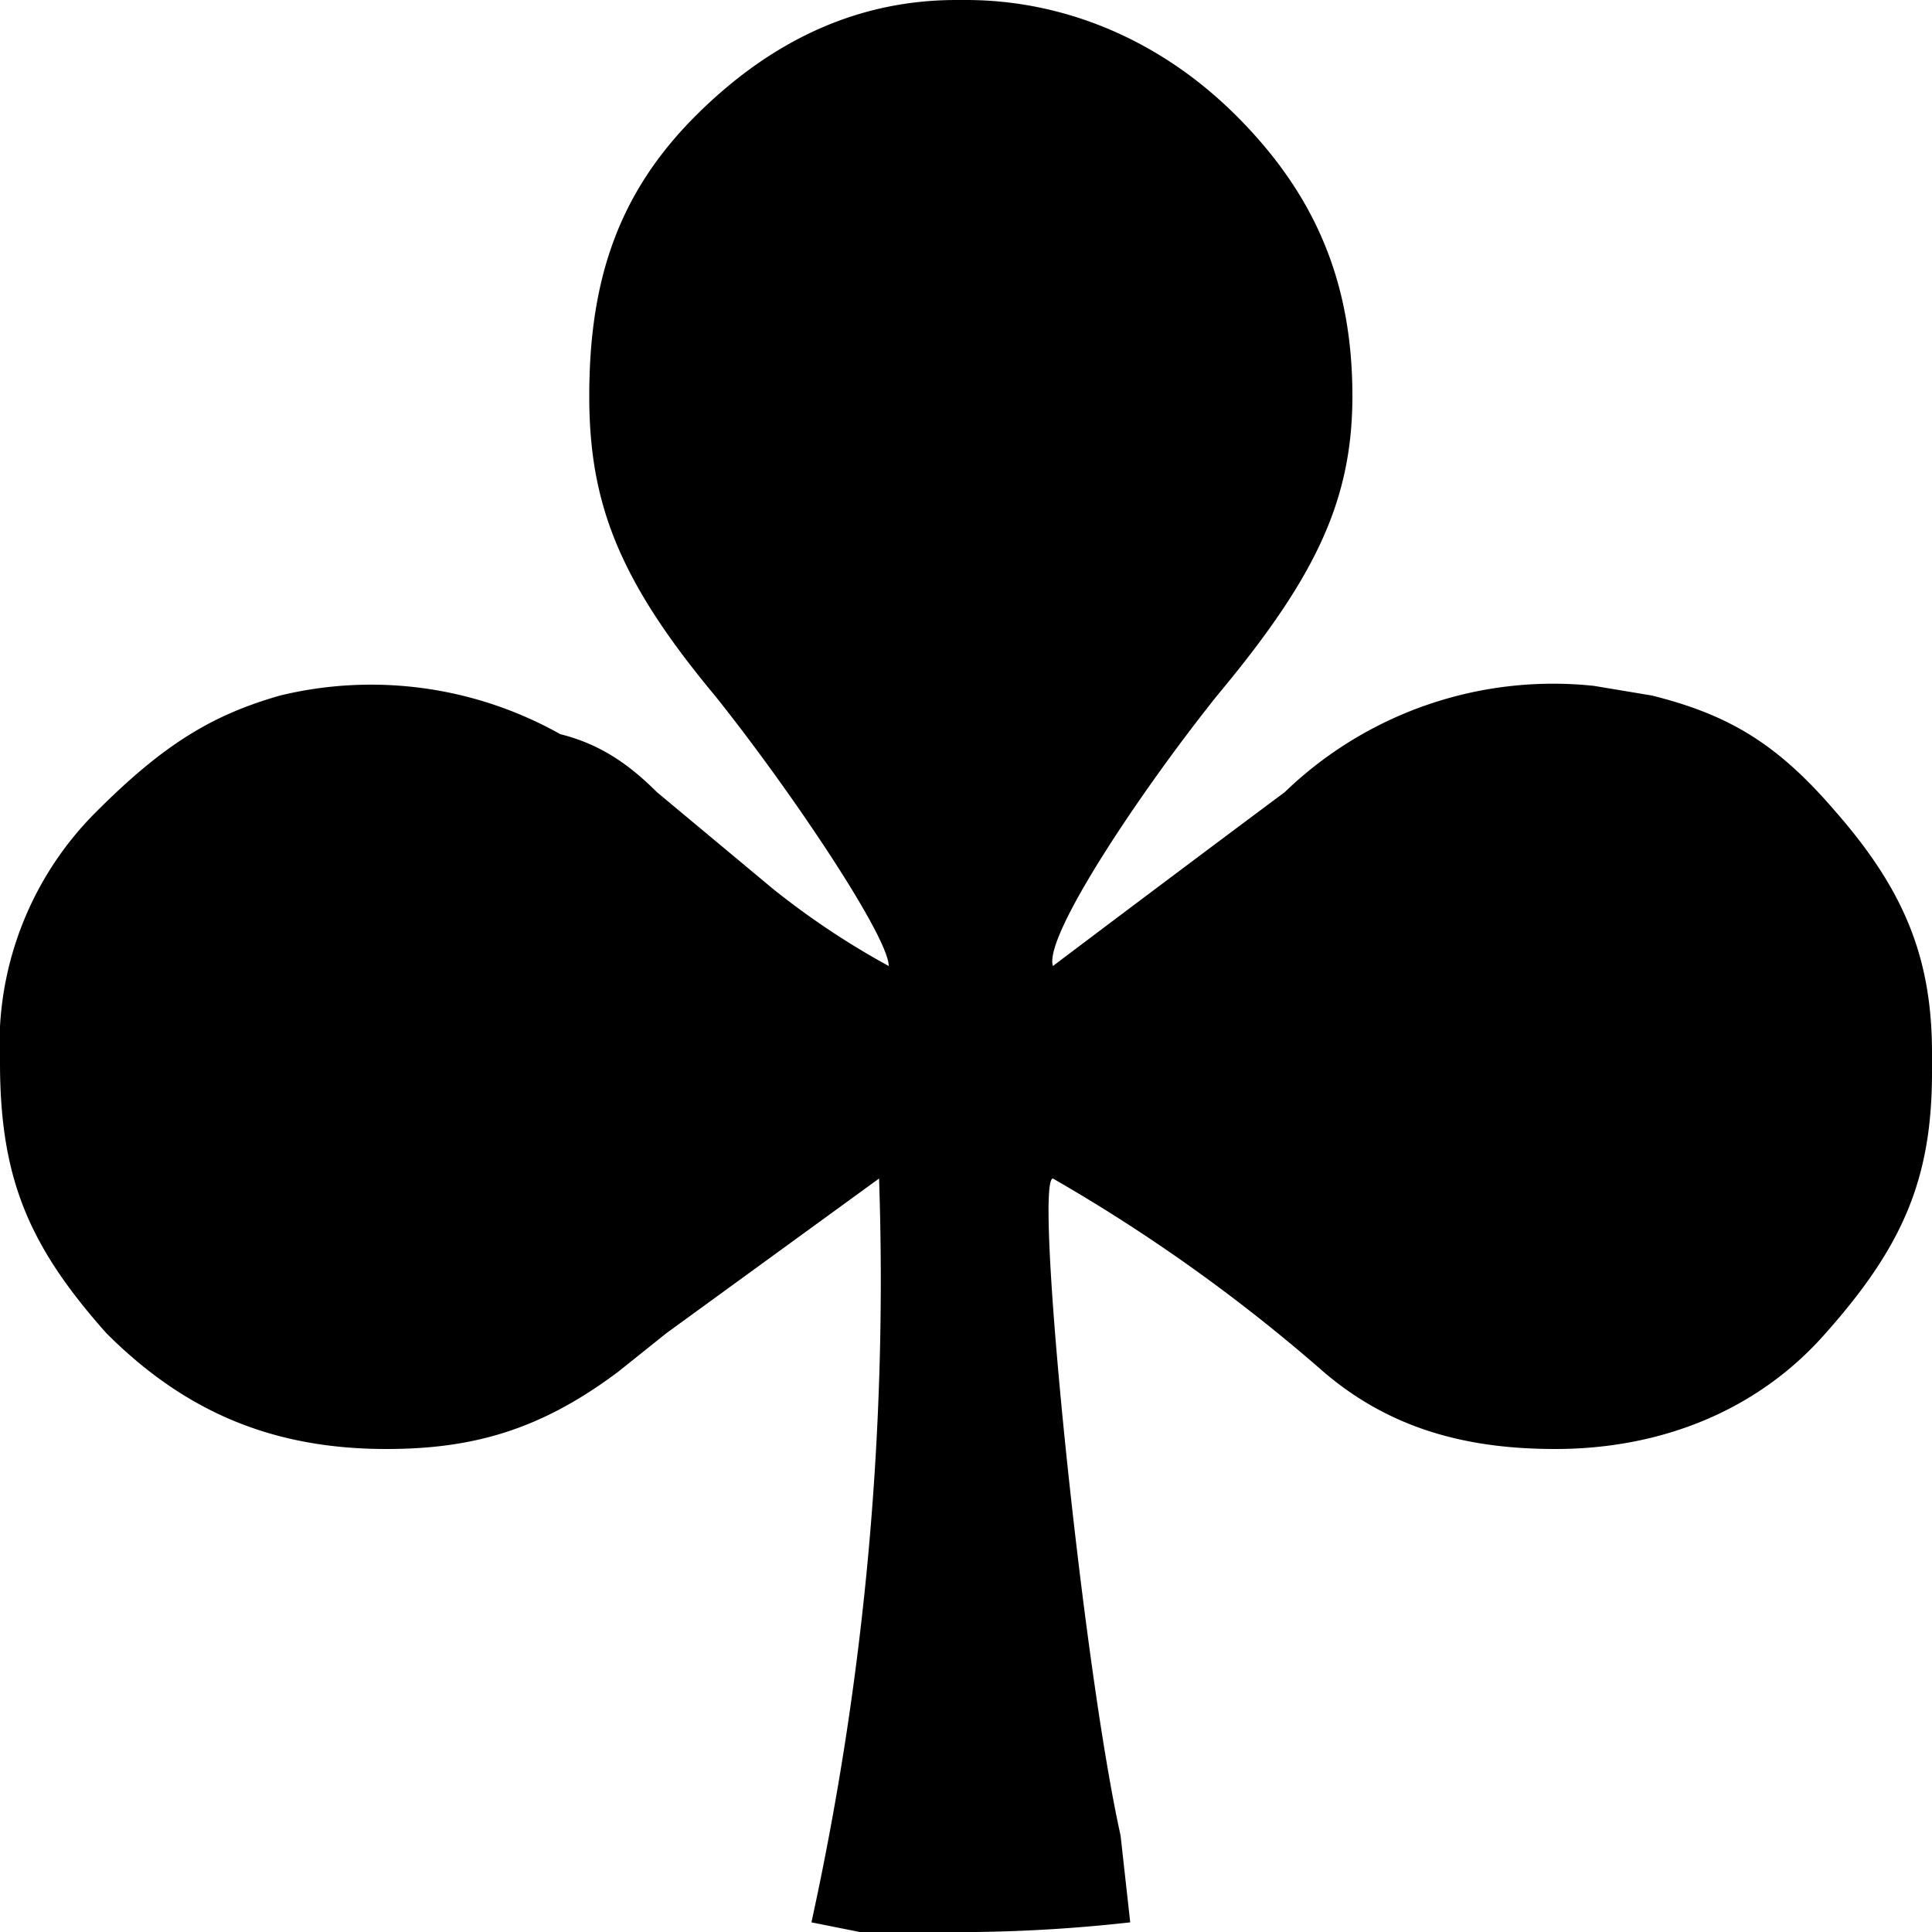 <svg xmlns="http://www.w3.org/2000/svg" viewBox="0 0 200 200"><path d="M99 0C89 0 80 4 72 12S61 29 61 41c0 11 3 19 13 31 8 10 18 25 18 28a82 82 0 0 1-12-8L68 82c-3-3-6-5-10-6a40 40 0 0 0-29-4c-7 2-12 5-19 12a34 34 0 0 0-10 26c0 12 3 19 11 28 8 8 17 12 29 12 9 0 16-2 24-8l5-4 22-16a311 311 0 0 1-7 77l5 1h12a160 160 0 0 0 16-1l-1-9c-4-18-9-68-7-68a175 175 0 0 1 28 20c7 6 15 8 24 8 11 0 21-4 28-12 8-9 11-16 11-27v-2c0-10-3-17-10-25-6-7-11-10-19-12l-6-1a40 40 0 0 0-32 11 5077 5077 0 0 0-24 18c-1-3 9-18 17-28 10-12 14-20 14-31 0-12-4-21-12-29S110 0 100 0h-1z"/></svg>